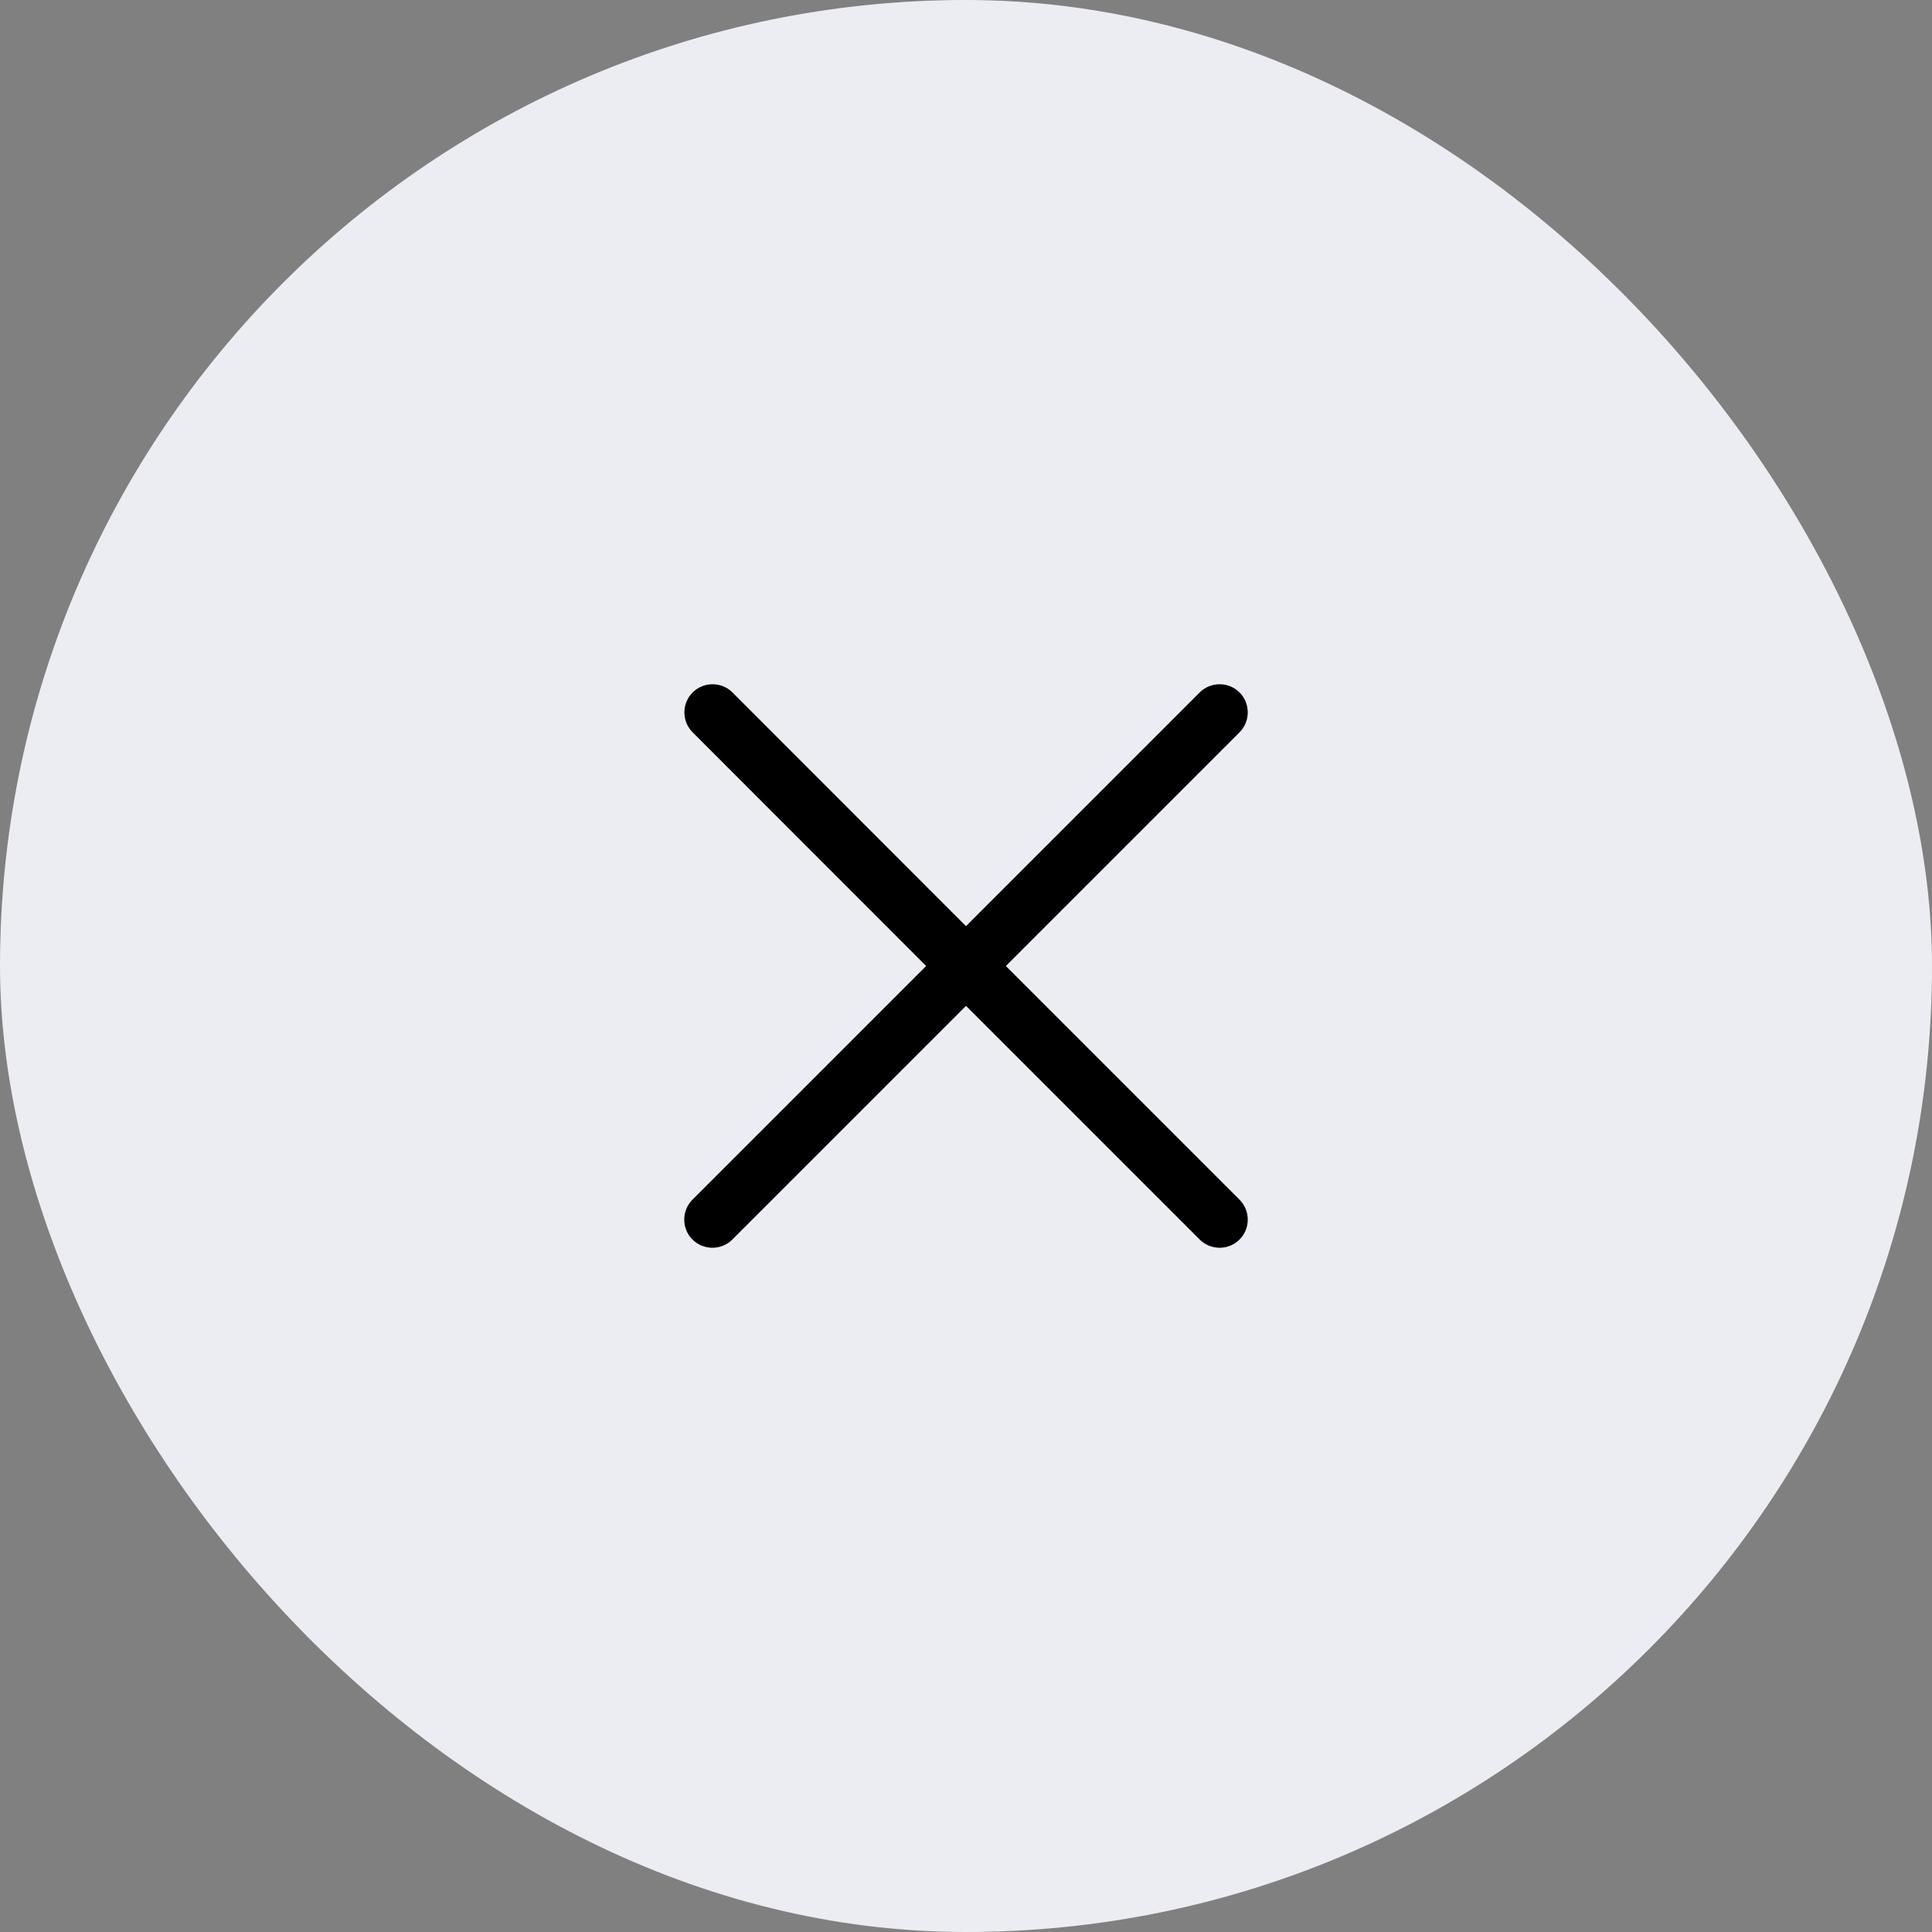 <svg width="48" height="48" viewBox="0 0 48 48" fill="none" xmlns="http://www.w3.org/2000/svg">
<rect x="0" y="0" width="48" height="48" fill="#808080" stroke="none"/>
<rect width="48" height="48" rx="24" fill="#ECECF3"/>
<path d="M29.806 30.796C30.078 31.068 30.525 31.068 30.796 30.796C31.068 30.525 31.068 30.078 30.796 29.806L24.99 24L30.796 18.194C31.068 17.922 31.068 17.475 30.796 17.204C30.525 16.932 30.078 16.932 29.806 17.204L24 23.01L18.198 17.204C17.927 16.932 17.48 16.932 17.208 17.204C16.936 17.475 16.936 17.922 17.208 18.194L23.01 24L17.204 29.806C16.932 30.078 16.932 30.525 17.204 30.796C17.475 31.068 17.922 31.068 18.194 30.796L24 24.99L29.806 30.796Z" fill="black"/>
</svg>
